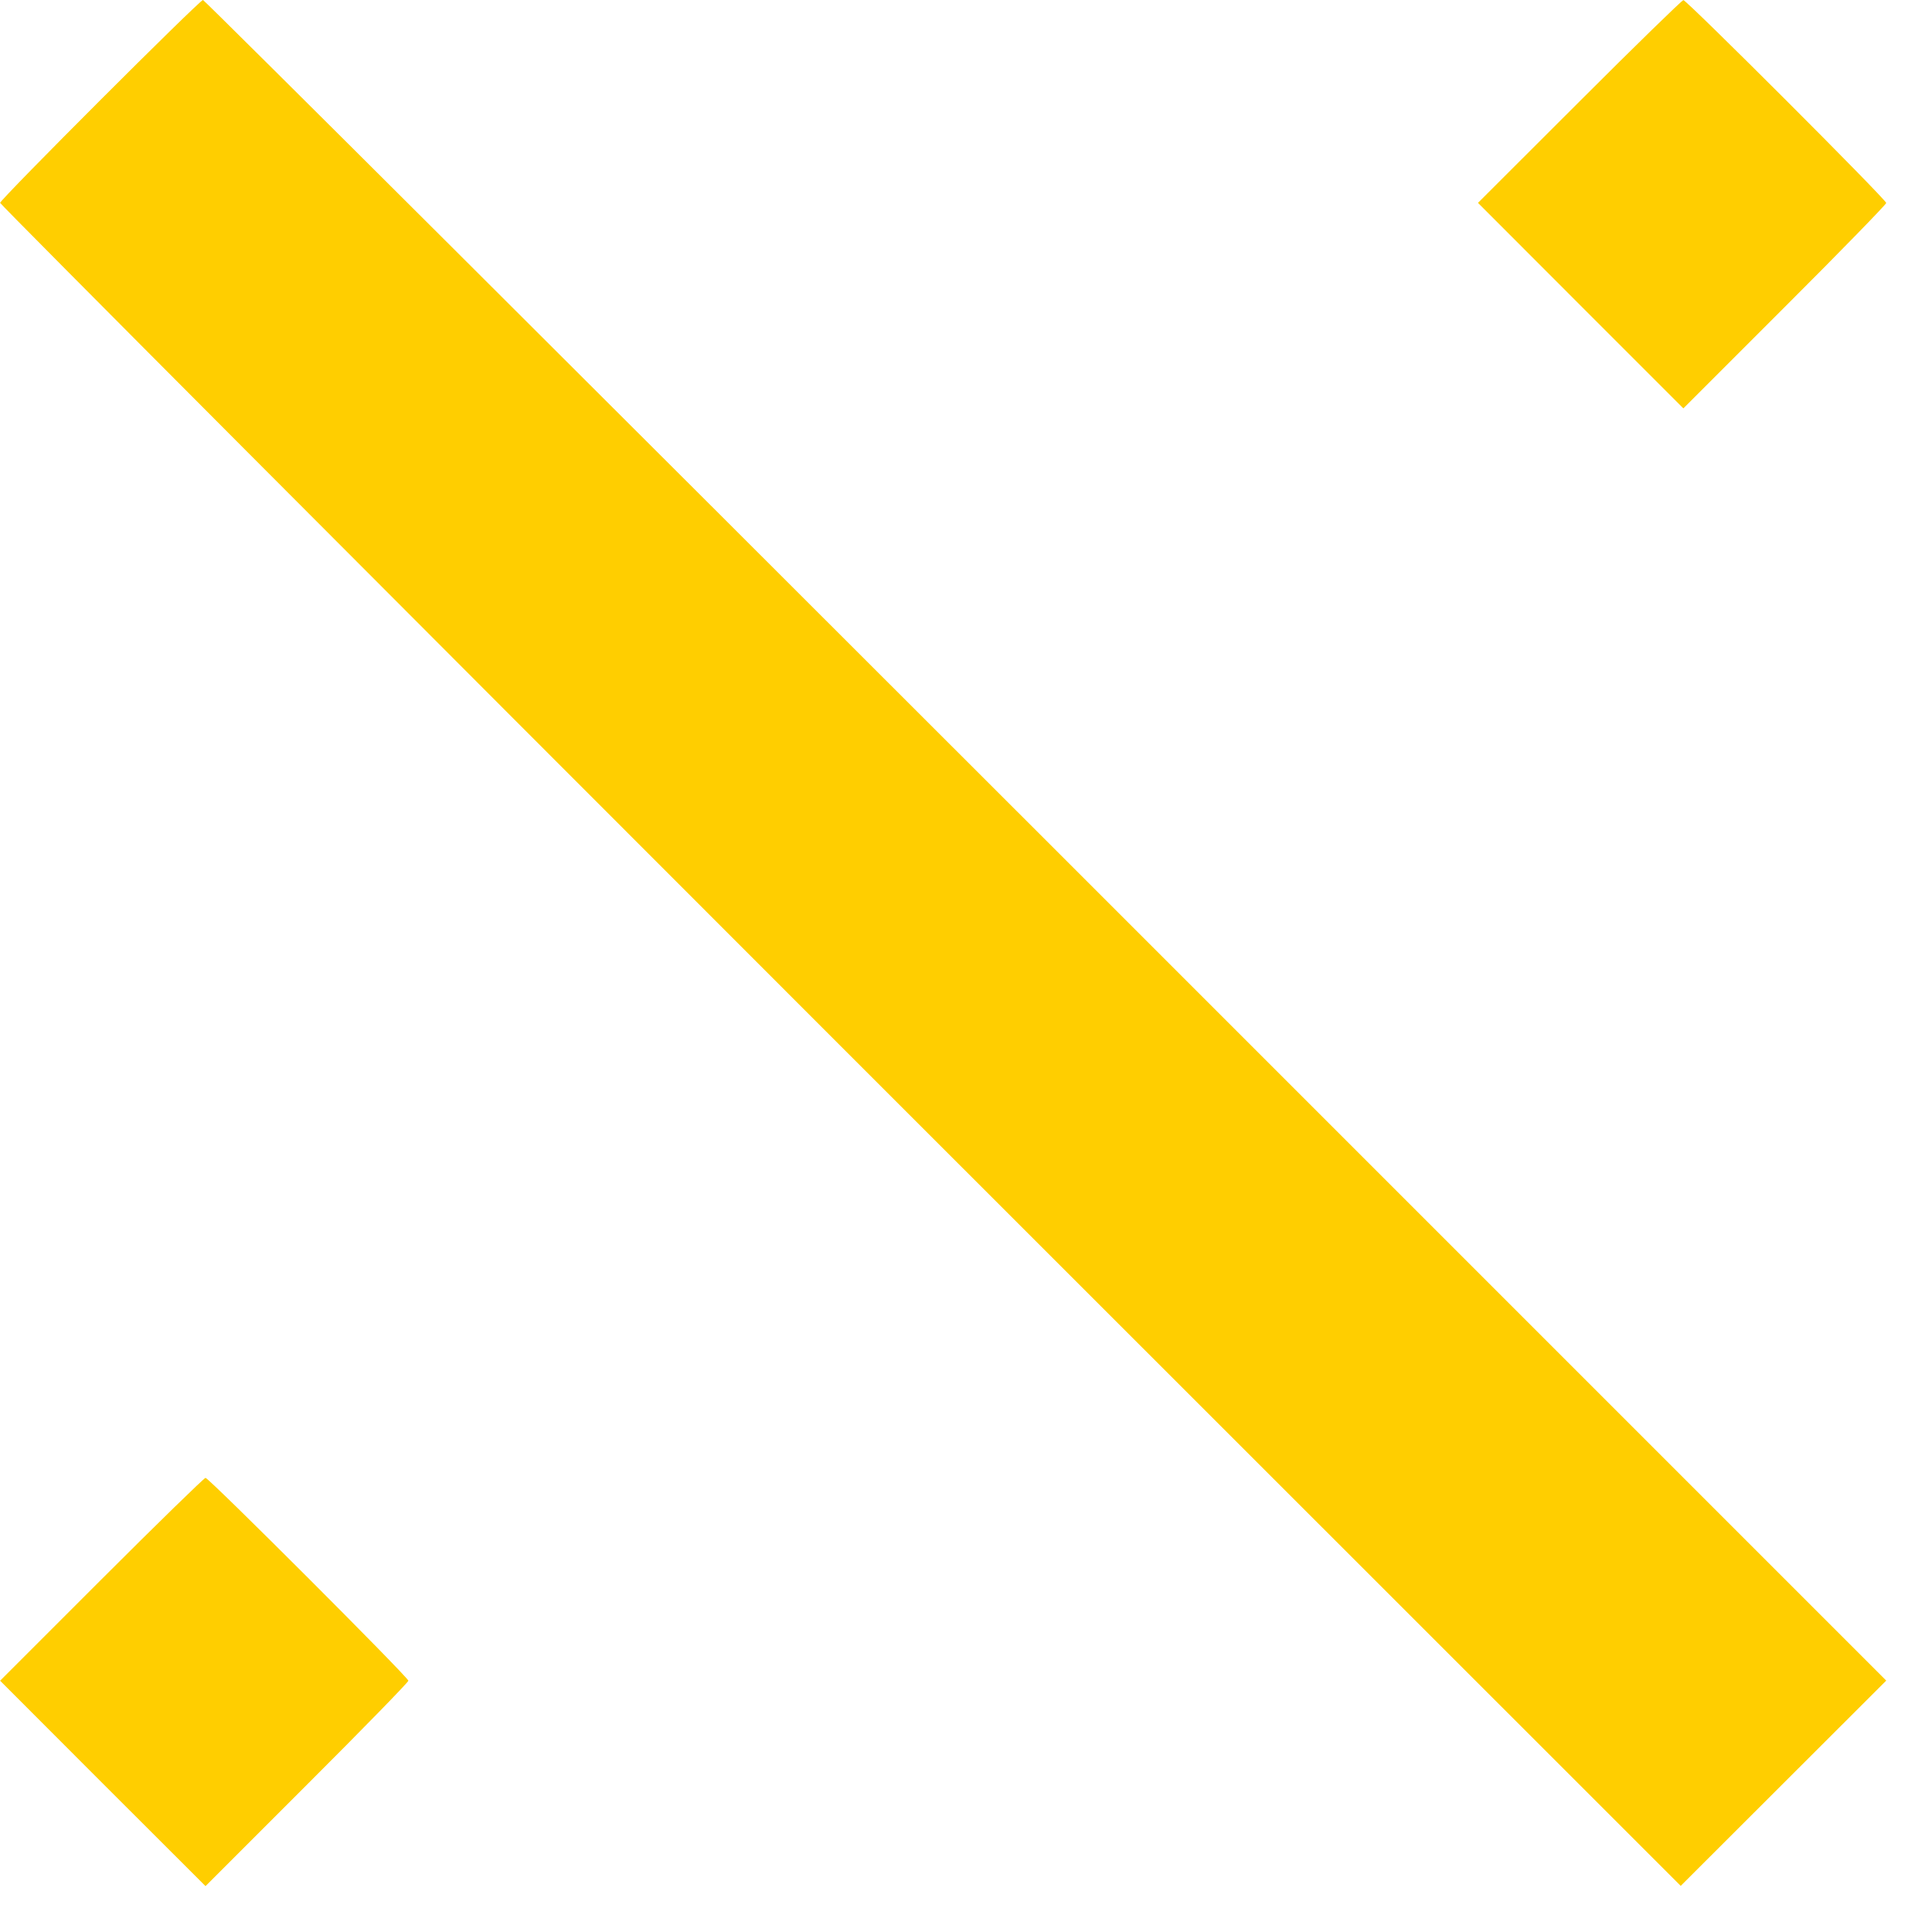 <svg xmlns="http://www.w3.org/2000/svg" xmlns:xlink="http://www.w3.org/1999/xlink" width="16" height="16" viewBox="0 0 16 16"><defs><clipPath id="a"><rect width="16" height="16" fill="#FFCE00" stroke="#707070" stroke-width="1"/></clipPath></defs><g clip-path="url(#a)"><g transform="translate(0)"><path d="M1850.889,3476.253l-.85-.851.84-.84c.462-.462.85-.84.861-.84.028,0,1.68,1.652,1.68,1.68,0,.012-.378.4-.84.861l-.84.84Zm6.109-6.109c-3.828-3.828-6.959-6.969-6.959-6.981,0-.028,1.652-1.68,1.68-1.68.012,0,3.153,3.132,6.981,6.959l6.959,6.959-.851.85-.851.85Zm6.13-6.13-.85-.851.84-.839c.462-.462.85-.84.861-.84.028,0,1.68,1.652,1.68,1.68,0,.011-.378.4-.84.861l-.84.84Z" transform="translate(-1850.038 -3461.483)" fill="#FFCE00"/></g></g></svg>
